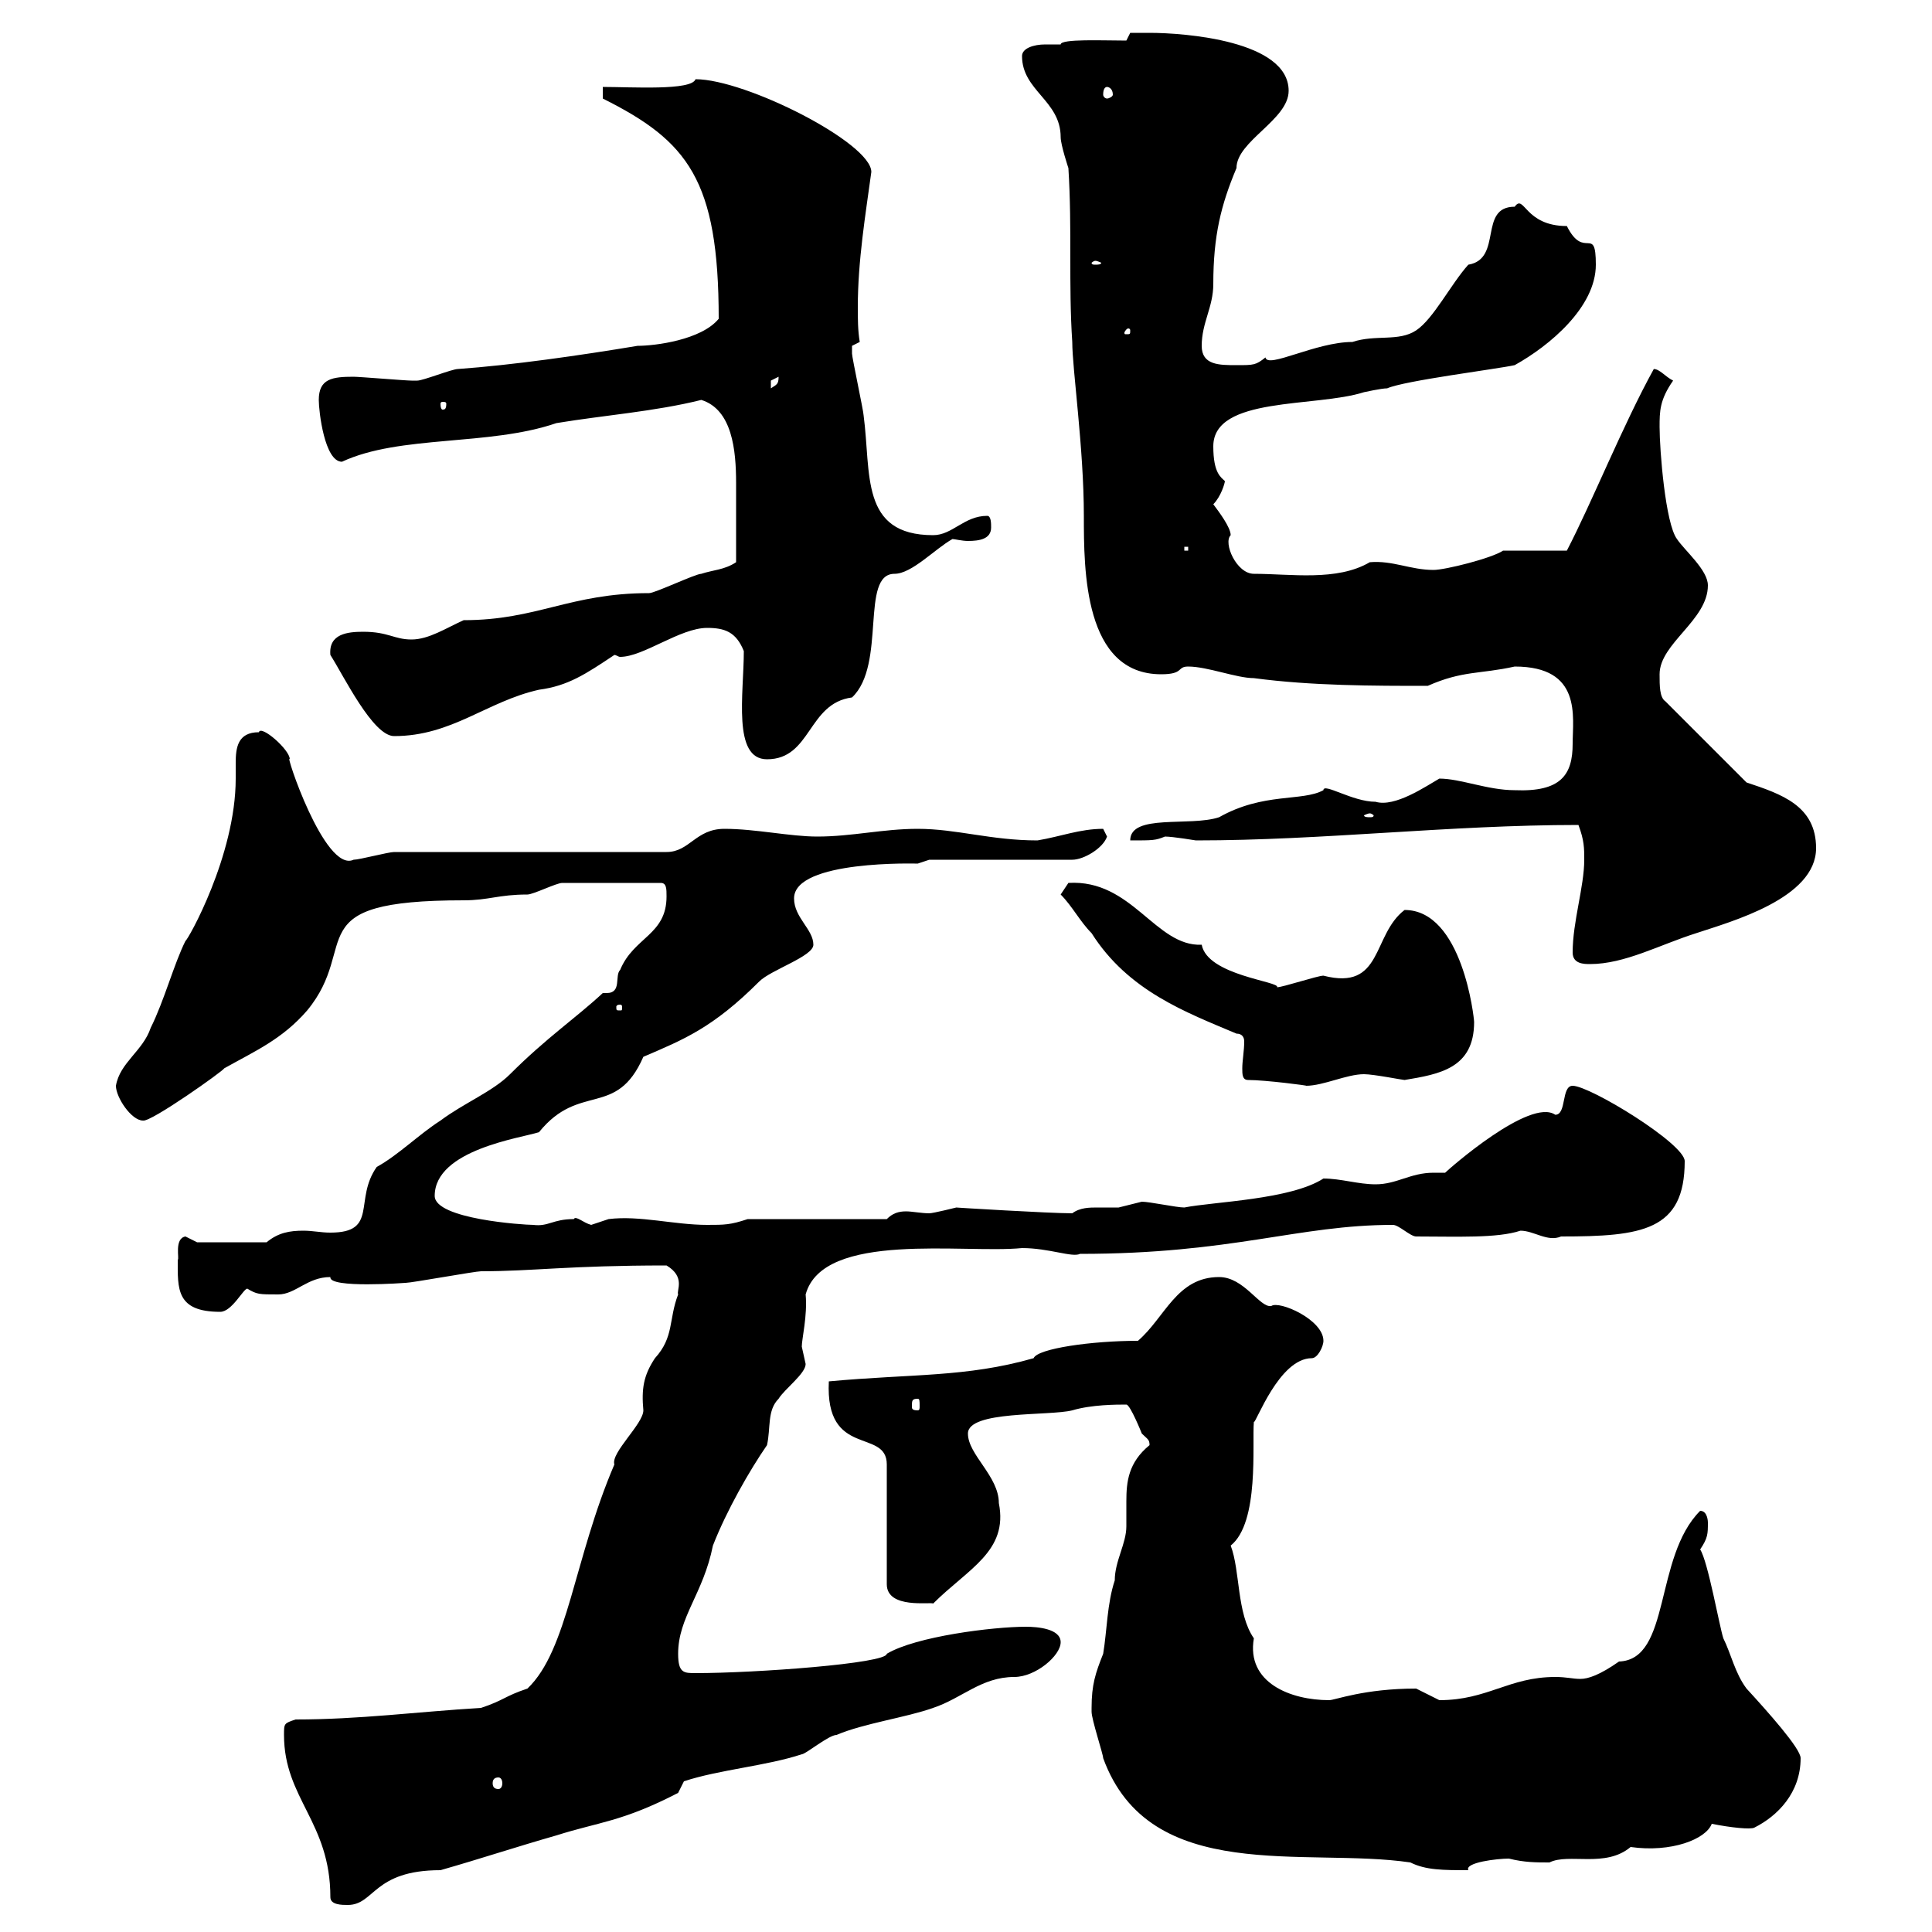 <svg xmlns="http://www.w3.org/2000/svg" xmlns:xlink="http://www.w3.org/1999/xlink" width="300" height="300"><path d="M51.30 294.60C51.30 295.80 53.10 295.80 54 295.80C58.20 295.80 57.90 290.40 68.40 290.40C74.70 288.60 80.10 286.80 86.40 285C93 282.90 96.60 282.90 105.30 278.40C105.30 278.40 106.20 276.60 106.20 276.60C111.60 274.80 119.10 274.20 124.50 272.40C125.10 272.40 128.70 269.40 129.90 269.40C134.10 267.60 140.70 266.70 144.90 265.20C149.40 263.70 152.40 260.40 157.50 260.40C160.80 260.40 164.70 257.10 164.70 255C164.70 252.90 161.10 252.60 159.30 252.60C154.20 252.60 142.20 254.10 137.70 256.80C137.70 258.30 117.30 259.80 108 259.80C106.20 259.80 105.30 259.80 105.30 256.80C105.30 251.10 109.20 247.50 110.70 240C112.80 234.60 116.40 228.30 119.10 224.40C119.70 221.70 119.10 219 120.90 217.20C121.80 215.70 125.10 213.30 125.10 211.80C125.10 211.80 124.50 209.10 124.50 209.10C124.50 207.90 125.40 204.30 125.10 201C127.80 191.10 149.70 194.70 158.70 193.80C162.90 193.80 166.50 195.30 167.70 194.70C191.40 194.70 201.60 190.20 216.30 190.20C217.20 190.20 219 192 219.90 192C226.20 192 232.50 192.30 236.10 191.10C238.20 191.10 240.30 192.90 242.40 192C255 192 261.60 191.10 261.60 180.30C261.60 177.60 246.90 168.60 244.20 168.60C242.40 168.60 243.30 173.10 241.50 173.10C237.60 170.40 225 181.50 224.40 182.10C223.80 182.10 223.50 182.10 222.60 182.10C219 182.10 216.90 183.90 213.60 183.90C210.90 183.90 208.20 183 205.50 183C200.40 186.30 188.40 186.60 183.90 187.50C182.70 187.50 178.50 186.60 177.30 186.60C177.30 186.60 173.70 187.50 173.70 187.50C173.10 187.50 171.60 187.50 170.40 187.50C169.20 187.50 167.70 187.50 166.50 188.40C162.90 188.40 148.20 187.50 148.50 187.50C148.50 187.50 144.90 188.40 144.30 188.40C143.10 188.40 141.60 188.10 140.70 188.10C139.50 188.10 138.60 188.40 137.70 189.30L116.10 189.30C113.40 190.20 112.50 190.20 109.80 190.20C104.70 190.20 99.30 188.70 94.50 189.30C94.50 189.30 91.80 190.20 91.80 190.20C90.60 189.90 89.40 188.70 89.10 189.30C85.80 189.30 85.20 190.50 82.80 190.20C81.30 190.20 67.50 189.30 67.50 185.70C67.50 178.50 81 176.70 83.70 175.80C90 168 95.70 173.70 99.90 164.10C106.20 161.40 110.70 159.60 117.90 152.40C119.70 150.60 126.30 148.50 126.30 146.70C126.30 144.30 123.30 142.50 123.30 139.50C123.30 133.50 142.50 134.10 142.50 134.10C142.50 134.10 144.30 133.50 144.30 133.50L166.50 133.50C168.30 133.50 171.30 131.70 171.90 129.90C171.90 129.90 171.30 128.70 171.30 128.70C167.70 128.70 164.70 129.90 161.10 130.50C153.90 130.50 148.50 128.70 142.50 128.70C137.10 128.70 132.30 129.90 126.90 129.90C122.70 129.90 117.30 128.70 112.50 128.70C108 128.70 107.10 132.30 103.50 132.30L61.20 132.30C60.30 132.30 55.80 133.50 54.90 133.50C50.40 135.60 44.10 116.40 45 117.90C45 116.40 40.50 112.50 40.20 113.70C36.90 113.70 36.60 116.10 36.60 118.50C36.60 119.40 36.60 120 36.60 120.90C36.60 132.90 29.10 146.10 28.80 146.10C27 149.70 25.50 155.40 23.40 159.60C22.20 163.20 18.60 165 18 168.60C18 170.40 20.40 174 22.20 174C23.40 174.30 34.80 166.20 34.80 165.90C39.60 163.20 43.80 161.40 47.70 156.90C56.10 146.70 45.90 139.80 72 139.80C75.90 139.80 77.40 138.90 81.90 138.90C82.80 138.90 86.40 137.10 87.30 137.10L102.60 137.10C103.50 137.10 103.50 138 103.50 139.20C103.50 145.20 98.40 145.50 96.30 150.60C95.40 151.50 96.60 154.20 94.20 154.20C93.90 154.20 93.90 154.20 93.60 154.20C89.40 158.10 84.90 161.10 79.20 166.80C76.50 169.50 72 171.30 68.40 174C65.10 176.10 61.80 179.40 58.50 181.20C54.90 186.30 58.80 191.40 51.30 191.40C49.80 191.40 48.60 191.10 47.10 191.10C45 191.10 43.20 191.40 41.40 192.90L30.60 192.90C30.60 192.90 28.80 192 28.80 192C27 192.30 27.90 195.60 27.60 195.60C27.60 200.10 27.30 203.70 34.20 203.70C36 203.70 37.80 200.10 38.40 200.10C39.90 201 40.20 201 43.20 201C45.90 201 47.70 198.30 51.30 198.30C51 200.10 63 199.20 63 199.20C63.90 199.20 73.80 197.40 74.70 197.40C82.80 197.40 88.20 196.50 103.50 196.50C106.50 198.30 105 200.40 105.30 201C103.80 204.90 104.70 207.60 101.70 210.90C99.90 213.60 99.60 215.70 99.90 219C99.90 221.10 94.80 225.60 95.40 227.40C89.10 242.10 88.20 256.20 81.90 262.20C78.30 263.40 78.30 264 74.70 265.20C64.80 265.80 55.80 267 45.90 267C44.10 267.60 44.10 267.60 44.10 269.40C44.10 279.30 51.30 282.90 51.30 294.60ZM169.50 265.20C169.50 265.20 169.50 265.80 169.50 265.80C169.50 267 171.30 272.40 171.30 273C178.50 292.80 202.80 286.80 219 289.20C221.40 290.40 224.10 290.40 228 290.40C227.40 289.20 232.50 288.60 234.30 288.60C236.70 289.20 238.50 289.20 240.60 289.20C243.60 287.70 249.30 290.10 253.20 286.80C259.50 287.70 264.90 285.60 265.80 283.20C268.80 283.80 271.80 284.10 272.40 283.80C276 282 279.60 278.40 279.60 273C279.60 271.50 274.50 265.80 271.20 262.20C269.40 259.80 268.80 256.80 267.60 254.40C267 252.60 265.20 242.40 264 240.60C265.20 238.80 265.20 238.20 265.20 236.40C265.20 236.40 265.20 234.60 264 234.60C256.80 241.80 259.50 257.70 251.40 258C248.40 260.10 246.60 260.70 245.40 260.70C244.20 260.70 243.30 260.40 241.50 260.40C234.30 260.40 231 264 223.50 264C223.50 264 219.90 262.20 219.90 262.20C211.80 262.20 207.30 264 206.40 264C200.40 264 193.50 261.30 194.70 254.40C192 250.50 192.60 243.90 191.10 240C195.60 236.40 194.40 224.10 194.70 220.80C195 221.10 198.60 210.90 203.70 210.90C204.60 210.90 205.50 209.10 205.50 208.20C205.50 204.90 198.60 201.90 197.40 202.80C195.60 203.10 193.20 198.30 189.30 198.30C182.70 198.30 180.90 204.60 176.70 208.20C169.50 208.20 161.10 209.40 160.50 210.90C150 213.90 141.60 213.30 128.70 214.50C128.10 226.50 137.70 221.70 137.70 227.40L137.70 246C137.70 249.90 144.60 248.70 144.90 249C150.30 243.60 156.60 240.90 155.10 233.40C155.10 229.20 150.30 225.90 150.30 222.60C150.30 219 162.90 219.90 166.50 219C169.50 218.10 173.40 218.10 174.90 218.10C175.50 218.10 177.30 222.60 177.30 222.60C178.20 223.50 178.50 223.50 178.50 224.40C175.20 227.10 174.90 230.10 174.90 233.10C174.90 234.60 174.90 236.10 174.90 237C174.90 239.70 173.10 242.40 173.10 245.40C171.90 249 171.90 253.20 171.30 256.80C170.10 259.80 169.50 261.60 169.50 265.20ZM77.40 276C77.70 276 78 276.30 78 276.90C78 277.50 77.70 277.80 77.40 277.80C76.80 277.80 76.50 277.50 76.50 276.90C76.50 276.30 76.80 276 77.40 276ZM142.50 217.20C142.80 217.20 142.80 217.50 142.80 218.40C142.80 218.70 142.80 219 142.50 219C141.60 219 141.60 218.70 141.60 218.40C141.60 217.50 141.60 217.20 142.50 217.20ZM193.80 167.70C196.50 167.70 203.40 168.60 202.80 168.60C205.50 168.60 209.10 166.80 211.80 166.80C213.30 166.80 217.80 167.70 218.10 167.70C223.50 166.80 228.90 165.90 228.90 158.70C228.90 158.10 227.10 141.30 218.10 141.30C213 145.20 214.80 153.90 205.50 151.50C204.60 151.50 199.20 153.30 198.30 153.30C198.90 152.40 187.50 151.50 186.60 146.70C179.40 147 175.80 136.50 165.90 137.10C165.90 137.10 164.70 138.90 164.70 138.90C166.50 140.70 167.70 143.10 169.50 144.90C175.20 153.90 184.20 157.20 192 160.50C192.90 160.50 193.20 161.10 193.20 161.70C193.20 163.20 192.90 164.70 192.90 165.90C192.90 166.80 192.90 167.70 193.80 167.70ZM96.30 156C96.60 156 96.60 156.30 96.60 156.30C96.60 156.90 96.60 156.90 96.30 156.90C95.70 156.90 95.70 156.90 95.70 156.30C95.70 156.30 95.70 156 96.30 156ZM244.20 147.90C244.20 149.70 246 149.70 246.90 149.70C252.30 149.70 257.70 146.70 263.40 144.90C268.80 143.10 282 139.50 282 131.70C282 125.10 276.60 123.30 271.20 121.50L258.60 108.90C257.70 108.30 257.70 106.50 257.70 104.70C257.70 99.90 265.20 96.30 265.20 90.90C265.20 88.50 261.60 85.50 260.40 83.70C258.60 81.30 257.70 69.90 257.70 66.30C257.70 63.90 257.70 62.10 259.80 59.10C258.60 58.50 257.70 57.30 256.80 57.30C252 66 247.20 78 243.30 85.50L233.40 85.50C231.60 86.70 224.40 88.50 222.60 88.50C219 88.50 216.30 87 212.70 87.30C207.60 90.30 200.40 89.10 194.70 89.10C192 89.10 189.90 84.30 191.10 83.10C191.10 81.90 189.30 79.50 188.40 78.30C189.60 77.10 190.20 75 190.20 74.70C189.60 74.10 188.40 73.50 188.40 69.30C188.40 61.50 204.30 63.30 211.80 60.90C211.80 60.90 214.50 60.30 215.40 60.30C218.10 59.10 232.50 57.30 235.20 56.70C240.60 53.70 247.80 47.70 247.80 41.10C247.80 34.80 246 40.50 243.30 35.10C236.70 35.10 236.70 30 235.20 32.10C229.50 32.10 233.40 40.20 228 41.10C225.30 44.10 222.60 49.50 219.90 51.30C217.20 53.10 213.60 51.90 210 53.10C204.30 53.10 196.80 57.30 196.50 55.50C195 56.70 194.70 56.70 192 56.70C189.30 56.70 186.60 56.70 186.60 53.70C186.60 50.10 188.40 47.70 188.40 44.10C188.40 36.60 189.60 31.80 192 26.10C192 21.90 200.10 18.60 200.10 14.10C200.10 6.30 183.90 5.10 178.50 5.10C177.30 5.10 175.50 5.10 175.50 5.10L174.90 6.30C171.30 6.30 164.70 6 164.70 6.90C164.10 6.90 162.90 6.90 162.30 6.90C160.50 6.90 158.70 7.50 158.70 8.70C158.70 14.10 164.70 15.60 164.70 21.30C164.70 22.50 165.90 26.10 165.90 26.10C166.50 35.70 165.90 44.10 166.50 53.10C166.50 57.30 168.30 69.60 168.30 80.10C168.30 88.50 168.30 104.70 180.30 104.70C183.90 104.70 182.70 103.50 184.50 103.50C187.50 103.50 192 105.30 194.70 105.30C203.70 106.50 213.30 106.50 221.70 106.50C227.10 104.10 229.80 104.70 235.20 103.50C245.70 103.50 244.20 111.30 244.20 115.50C244.20 120.30 242.40 123 235.20 122.70C231 122.70 226.80 120.90 223.50 120.90C221.40 122.10 216.60 125.40 213.60 124.50C210 124.50 205.50 121.50 205.50 122.70C202.20 124.50 196.20 123 189.30 126.90C184.80 128.40 175.50 126.30 175.50 130.50C179.10 130.50 179.40 130.50 180.90 129.90C182.10 129.90 185.70 130.50 185.70 130.50C205.50 130.50 225 128.10 245.10 128.10C246 130.50 246 131.70 246 133.50C246 137.70 244.20 143.10 244.20 147.90ZM212.70 126.30C213 126.30 213.30 126.60 213.30 126.60C213.30 126.90 213 126.90 212.70 126.90C212.40 126.90 211.80 126.90 211.80 126.60C211.80 126.60 212.40 126.30 212.70 126.30ZM115.50 101.10C115.50 107.70 113.70 117.90 119.10 117.90C126 117.90 125.40 109.20 132.30 108.30C137.70 103.20 133.50 89.10 138.90 89.10C141.60 89.10 145.20 85.20 147.90 83.70C148.20 83.70 149.40 84 150.30 84C152.10 84 153.90 83.70 153.90 81.90C153.90 81.30 153.90 80.10 153.30 80.10C149.70 80.10 147.90 83.10 144.90 83.10C133.50 83.10 135.30 73.50 134.10 64.50C134.10 63.90 132.30 55.50 132.30 54.90C132.30 54.90 132.30 54.90 132.30 53.70C132.30 53.70 133.50 53.10 133.50 53.10C133.20 51.30 133.20 49.50 133.20 47.70C133.20 40.50 134.40 33.30 135.30 26.70C135.30 22.20 115.80 12.30 108 12.30C107.40 14.10 98.10 13.50 93.60 13.50L93.60 15.30C106.80 21.90 111.60 27.90 111.60 49.50C108.90 52.80 101.70 53.70 99 53.70C90 55.20 79.50 56.70 71.10 57.30C70.20 57.30 65.70 59.10 64.80 59.10C63.90 59.10 63.90 59.10 63.90 59.10C63 59.10 55.80 58.50 54.90 58.50C51.60 58.50 49.50 58.80 49.50 62.10C49.50 63.90 50.40 71.70 53.10 71.70C62.10 67.50 75.90 69.30 86.40 65.70C93.60 64.50 101.70 63.90 108.90 62.10C113.70 63.60 114.30 69.90 114.30 75C114.30 78.60 114.30 84.30 114.30 87.30C112.50 88.50 110.70 88.50 108.90 89.10C108 89.10 101.70 92.10 100.80 92.10C88.50 92.10 83.40 96.30 72 96.30C69.30 97.50 66.60 99.30 63.90 99.30C61.20 99.30 60.30 98.10 56.40 98.10C54 98.10 51 98.40 51.30 101.70C53.40 105 57.90 114.30 61.20 114.30C70.20 114.30 75.60 108.90 83.70 107.10C88.20 106.50 90.90 104.70 95.40 101.70C95.70 101.70 96 102 96.30 102C99.90 102 105.60 97.50 109.80 97.50C112.50 97.50 114.30 98.10 115.50 101.10ZM183.90 84.90L184.50 84.90L184.50 85.50L183.90 85.50ZM69.30 62.70C69.30 63.60 69 63.60 68.70 63.60C68.70 63.60 68.40 63.60 68.40 62.70C68.40 62.40 68.70 62.40 68.70 62.40C69 62.40 69.30 62.40 69.30 62.70ZM120.90 58.50C120.90 59.70 120.60 59.70 119.70 60.30C119.70 60.30 119.70 60.30 119.70 59.10C119.70 59.10 120.90 58.50 120.90 58.50ZM175.50 51.30C175.50 51.90 175.50 51.90 174.90 51.90C174.60 51.90 174.60 51.90 174.60 51.60C174.60 51.60 174.90 51 175.20 51C175.20 51 175.50 51 175.50 51.30ZM170.10 40.50C170.40 40.50 171 40.80 171 40.80C171 41.10 170.40 41.10 170.10 41.10C169.80 41.10 169.50 41.10 169.50 40.80C169.50 40.80 169.80 40.50 170.10 40.50ZM171.90 13.50C172.20 13.50 172.80 13.80 172.80 14.70C172.80 15 172.20 15.30 171.90 15.30C171.60 15.30 171.30 15 171.30 14.70C171.30 13.80 171.60 13.50 171.90 13.50Z"/></svg>
